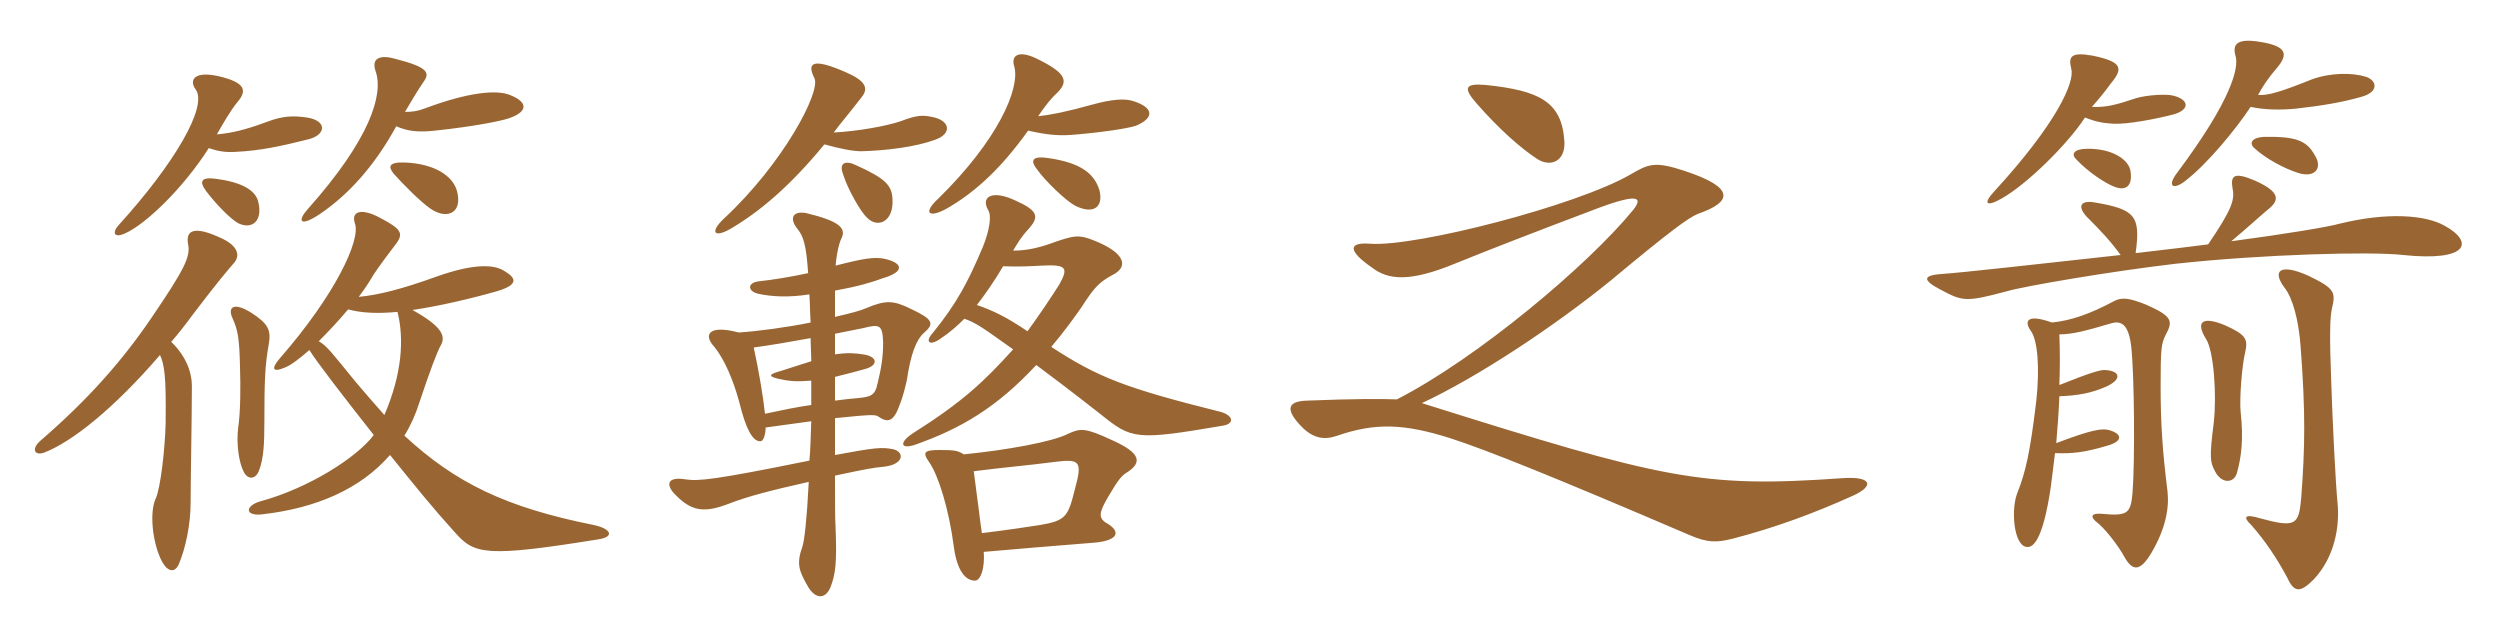 <svg xmlns="http://www.w3.org/2000/svg" xmlns:xlink="http://www.w3.org/1999/xlink" width="600" height="150"><path fill="#996633" padding="10" d="M122.40 22.80C119.10 21.45 112.20 22.20 102.15 25.95C100.20 26.70 99 26.85 97.20 26.85C98.40 24.75 100.50 21.30 101.55 19.80C103.20 17.55 103.05 16.20 94.80 14.10C91.65 13.20 88.95 13.65 90.15 17.10C92.10 22.65 88.80 33.45 73.80 50.25C71.40 52.95 71.85 54.60 76.65 51.45C83.55 46.80 89.85 39.90 95.10 30.30C97.80 31.50 100.35 31.80 104.40 31.35C114.30 30.30 120.60 28.95 122.25 28.35C126.90 26.70 126.60 24.45 122.40 22.80ZM73.95 33.45C78.30 32.40 78.60 28.95 73.65 28.20C70.50 27.75 67.95 27.75 64.05 29.25C58.80 31.20 55.50 31.95 52.05 32.25C53.25 30.15 55.35 26.40 57.15 24.30C59.25 21.75 58.95 19.80 52.50 18.30C46.65 16.95 45.30 19.20 46.95 21.45C49.95 25.50 41.85 39.30 28.50 54C26.85 55.80 27.30 57.30 30.15 55.95C35.10 53.70 44.10 45 50.10 35.55C52.35 36.30 54 36.60 56.55 36.45C62.55 36.15 67.35 35.10 73.95 33.45ZM109.65 45.75C108.60 42.15 104.25 39.30 97.20 39C93.15 38.85 93.15 40.05 94.50 41.70C96.75 44.25 101.10 48.60 103.35 50.10C107.25 52.80 111.15 51.15 109.65 45.75ZM61.95 48.30C61.20 45.45 57.60 43.65 51.75 42.90C48.30 42.45 47.70 43.50 49.50 45.90C51.75 48.90 55.65 52.95 57.45 53.70C60.60 55.05 63.15 52.95 61.95 48.30ZM143.55 129.45C147.60 128.85 146.70 126.90 142.50 126C121.50 121.80 109.35 115.95 97.05 104.55C98.55 102.15 99.75 99.45 100.65 96.60C103.20 88.95 104.85 84.60 105.75 82.95C107.10 80.70 106.05 78.30 99 74.40C105.15 73.50 112.95 71.70 119.25 69.90C124.80 68.25 123.75 66.60 120.90 64.95C118.20 63.30 113.10 63.45 105 66.30C96.30 69.45 90.75 70.80 86.10 71.25C87.45 69.45 88.65 67.65 89.70 65.85C90.75 64.20 93.90 60 94.95 58.65C97.05 55.95 96.15 54.90 91.35 52.35C86.70 49.80 84.15 50.70 85.20 53.70C86.55 57.60 80.55 70.65 67.20 85.95C65.10 88.35 65.25 89.55 68.40 88.20C69.90 87.60 71.85 86.10 74.25 84C75.90 86.70 81.90 94.50 89.70 104.40C85.65 109.80 74.10 117.15 62.55 120.30C58.80 121.35 58.65 123.90 62.85 123.45C76.05 121.95 86.55 117.30 93.60 109.20C100.05 117.15 103.50 121.50 109.20 127.80C113.85 133.05 116.55 133.80 143.55 129.45ZM64.50 82.65C65.10 79.20 64.35 77.70 60.45 75.15C55.95 72.30 54.60 73.80 55.80 76.35C57.15 79.35 57.45 81.45 57.60 88.05C57.75 92.70 57.75 98.70 57.15 102.75C56.70 106.35 57.30 111 58.50 113.25C59.40 115.05 61.20 115.20 62.10 113.10C63.30 110.10 63.45 106.50 63.45 100.95C63.45 91.50 63.60 87.60 64.50 82.65ZM56.25 63C57.60 61.35 57.15 59.10 53.40 57.30C46.20 53.85 44.55 55.50 45.15 58.65C45.75 61.65 44.25 64.65 36.30 76.35C29.25 86.70 21.15 95.85 9.90 105.60C7.35 107.70 8.25 109.50 10.65 108.60C17.25 106.05 27.30 98.10 38.40 85.20C39.45 87.60 39.90 90 39.75 101.70C39.60 107.55 38.55 117.15 37.35 119.70C35.85 123 36.60 129.90 38.55 134.10C39.75 136.80 41.70 138 42.90 135.45C44.55 131.55 45.75 125.85 45.75 120.60C45.75 114.45 46.05 100.50 46.05 92.55C46.05 89.25 44.55 85.35 41.10 82.05C42.90 79.95 44.55 77.85 46.20 75.60C52.35 67.50 54.45 65.10 56.25 63ZM95.40 74.85C97.05 81.45 96.45 89.85 92.25 99.60C90 97.05 87.75 94.50 85.35 91.65C79.95 85.05 78.45 82.95 76.50 81.90C78.75 79.65 81.30 76.95 83.55 74.25C86.85 75.15 90.75 75.30 95.40 74.85ZM214.20 47.85C214.05 44.55 212.70 42.90 205.35 39.60C202.80 38.40 201.30 39.15 202.35 41.85C203.40 45.30 206.55 50.85 208.05 52.20C210.60 54.90 214.50 53.25 214.20 47.85ZM263.85 45.60C262.50 41.25 258.75 39 251.70 37.95C247.80 37.35 247.05 38.40 249 40.80C250.80 43.35 255.75 48.15 258 49.35C262.50 51.60 264.90 49.65 263.85 45.60ZM249.15 27.90C251.10 25.05 252.30 23.55 253.95 22.05C256.50 19.35 255.75 17.40 248.55 13.95C244.35 12 242.55 13.35 243.45 16.05C244.80 21.30 239.55 33.60 225.15 47.70C221.40 51.15 222.90 52.50 227.40 49.95C234.15 46.05 240.30 40.35 246.75 31.35C251.40 32.40 253.80 32.55 256.80 32.40C262.95 31.95 270.60 30.90 272.70 30.15C277.20 28.20 276.75 25.80 272.10 24.30C270 23.55 266.70 23.85 262.35 25.05C255.90 26.85 252 27.60 249.15 27.90ZM200.10 31.80C201.75 29.55 203.25 27.90 206.85 23.25C208.50 21.15 207.75 19.35 202.80 17.25C194.85 13.80 193.65 15.15 195.45 18.75C197.10 21.90 187.95 39.30 173.70 52.50C170.25 55.80 171.45 57.15 175.35 54.90C182.25 50.85 189.60 44.70 197.85 34.65C201.60 35.70 204.75 36.30 206.70 36.30C212.70 36.15 219.75 35.25 224.25 33.60C228.45 32.25 228.30 28.95 223.65 28.05C221.40 27.60 220.05 27.60 216.15 29.10C212.55 30.30 205.80 31.50 200.10 31.80ZM194.25 70.65C194.40 72.90 194.40 75.15 194.55 77.40C188.70 78.60 181.80 79.50 177.30 79.80C169.95 77.85 168.75 80.40 171.45 83.25C173.85 86.25 175.95 91.05 177.45 96.60C178.95 102.75 180.60 106.05 182.55 105.90C183.15 105.90 183.75 104.40 183.75 102.60C188.10 102 191.25 101.55 194.70 101.10C194.55 104.55 194.55 107.70 194.25 110.55C171.30 115.20 167.70 115.50 164.55 115.05C160.05 114.30 159.60 116.40 162.30 118.95C166.05 122.70 169.05 123.15 174.90 120.90C179.55 119.10 184.80 117.75 194.10 115.65C193.65 124.65 193.05 129.75 192.60 131.10C191.10 135.30 191.70 136.95 193.95 140.85C195.75 143.85 198.15 143.85 199.35 140.85C200.55 137.70 200.85 135 200.55 126.90C200.40 124.20 200.40 121.05 200.40 114.15C208.05 112.50 210 112.20 211.80 112.05C216.90 111.60 217.20 108.60 214.50 107.85C211.65 107.25 210.15 107.40 200.40 109.20C200.40 106.65 200.40 103.65 200.40 100.35C209.40 99.45 210.15 99.45 210.90 100.05C213.15 101.55 214.50 101.10 215.85 97.35C216.75 95.10 217.20 93.15 217.65 91.20C218.55 85.05 219.90 81.45 221.85 79.80C224.25 77.70 223.95 76.65 218.85 74.25C214.35 72 212.55 72 207.90 73.95C206.55 74.55 204.30 75.15 200.40 76.05C200.40 73.95 200.40 71.85 200.40 69.75C206.10 68.70 209.10 67.80 211.95 66.75C217.05 65.25 216.90 63.15 212.25 62.10C209.85 61.65 207.45 61.95 200.55 63.75C200.85 60.15 201.60 57.75 202.05 57C203.10 54.60 201 52.95 193.50 51.15C190.50 50.55 189.30 52.20 191.25 54.75C192.90 56.70 193.50 58.95 193.95 65.55C189.90 66.45 185.10 67.20 182.25 67.50C179.25 67.80 179.40 69.90 181.95 70.50C185.40 71.25 189.45 71.40 194.25 70.65ZM200.40 85.05C200.40 83.40 200.40 81.75 200.40 80.10C202.65 79.65 204.90 79.20 207.15 78.75C211.20 77.70 211.80 78 211.95 82.20C211.95 85.80 211.50 88.35 210.60 92.10C210 94.95 208.95 95.25 205.80 95.55C204.15 95.70 202.50 95.85 200.40 96.15C200.40 94.35 200.40 92.40 200.40 90.45C202.80 89.85 205.20 89.25 207.30 88.65C211.05 87.75 210.60 85.50 207.15 85.05C205.20 84.75 203.40 84.60 200.40 85.05ZM194.70 91.35C194.70 93.30 194.70 95.40 194.70 97.20C191.40 97.65 187.80 98.40 183.60 99.30C183.15 95.10 182.10 88.95 180.90 83.40C185.25 82.80 188.70 82.20 194.55 81.15C194.55 82.95 194.70 84.90 194.70 86.70C192.90 87.30 190.80 87.90 187.65 88.95C184.35 89.85 184.35 90.30 186.75 90.90C189.45 91.50 191.10 91.65 194.70 91.35ZM243.15 60.15C244.05 58.65 244.95 57 246.90 54.90C249.45 52.05 249.15 50.55 243.75 48.15C238.05 45.45 235.35 47.25 237.15 50.40C238.05 51.75 237.45 55.35 235.95 59.10C232.35 67.65 229.65 72.75 223.95 79.80C221.85 82.05 223.05 83.25 225.90 81.15C228.15 79.65 229.95 78 231.45 76.50C234.45 77.55 235.95 78.75 243.15 83.85C236.10 91.65 231 96.45 219.15 103.95C215.70 106.20 216.15 107.85 219.45 106.80C230.55 102.90 239.25 97.80 248.70 87.60C250.95 89.25 257.70 94.35 264 99.30C271.65 105.45 272.40 105.75 293.55 102.15C296.25 101.70 296.10 99.75 292.95 98.85C270.15 93.15 263.55 90.60 252.30 83.25C255 80.10 258.60 75.30 260.70 72C262.65 69.15 263.85 67.65 267 66C270.90 64.05 270.15 60.75 262.65 57.75C258.90 56.25 257.85 56.40 252 58.50C248.55 59.70 245.85 60.15 243.15 60.15ZM246.60 79.50C241.50 76.05 238.35 74.55 234.45 73.20C236.10 71.10 238.65 67.50 240.75 63.90C244.80 64.05 247.05 63.90 250.05 63.75C255.90 63.45 256.50 64.20 254.25 68.25C252.45 71.10 249.45 75.60 246.60 79.50ZM236.10 132.45C246.30 131.55 248.40 131.40 263.10 130.20C268.50 129.60 269.10 127.50 265.35 125.40C263.55 124.20 263.85 122.85 265.95 119.25C268.50 114.90 269.25 114.15 270.45 113.40C274.20 111 273.75 108.75 267.15 105.75C260.40 102.60 259.35 102.75 256.35 104.10C252.60 106.05 241.65 108 231.30 109.05C229.95 108.15 229.05 108 225.60 108C221.85 108 221.25 108.45 223.05 111C225.15 114 227.70 121.95 228.90 131.10C229.65 136.80 231.60 139.35 234 139.35C235.35 139.35 236.40 136.35 236.10 132.45ZM233.70 113.10C240.60 112.20 246.30 111.75 253.20 110.85C259.20 110.10 259.80 110.70 258 117.30C256.35 123.90 255.90 124.95 249.60 126C246.75 126.45 241.80 127.20 235.65 127.95C235.20 124.95 234.90 121.95 233.70 113.10ZM375.45 33.90C374.85 24.30 369.30 21.75 356.70 20.40C351.60 19.95 351 21 354.45 24.90C359.70 30.90 364.95 35.55 368.85 38.10C372 40.20 375.75 38.85 375.45 33.90ZM444.75 118.95C450 116.55 449.10 114.30 442.35 114.75C408.30 117.15 399.45 115.05 341.25 96.75C354.75 90.45 373.05 78.30 386.55 67.35C400.95 55.35 405.30 52.20 407.55 51.30C415.80 48.45 416.55 45 404.10 40.95C397.20 38.70 395.70 39.30 391.35 41.85C378.45 49.35 339.90 59.25 328.95 58.50C323.55 58.05 323.40 60.15 329.25 64.20C333.15 67.20 338.25 67.80 349.50 63.15C356.85 60.15 367.65 55.95 383.55 49.95C393.60 46.20 394.20 47.55 391.95 50.40C381.15 63.60 354.60 85.95 335.25 95.85C331.35 95.70 325.05 95.70 313.65 96.15C309.15 96.30 308.40 98.10 312 102C315.15 105.45 318 105.60 321 104.55C330.15 101.40 337.05 101.70 348 105.15C356.85 108 372.90 114.45 405.45 128.40C409.95 130.35 412.05 130.20 415.80 129.30C426.15 126.60 435.45 123.15 444.75 118.95ZM567.90 18.45C564.60 17.40 559.35 17.40 554.85 19.05C547.35 22.05 544.35 22.95 541.95 22.80C542.85 21 544.35 18.75 546.30 16.50C549.15 13.20 549.15 11.10 542.40 10.05C537 9.15 535.65 10.50 536.55 13.50C537.30 16.20 535.80 23.70 522.45 41.55C520.05 44.70 521.55 45.75 524.55 43.35C529.80 39.30 536.70 30.90 540.15 25.65C543.60 26.40 547.35 26.40 550.80 26.10C557.40 25.35 561.90 24.60 566.70 23.25C571.05 22.05 570.45 19.35 567.90 18.45ZM521.70 27.45C525.75 26.25 525.30 23.85 521.55 22.95C519.90 22.50 515.25 22.80 512.70 23.55C507.75 25.20 505.50 25.80 502.05 25.65C503.25 24.30 505.05 22.20 506.55 20.10C509.55 16.50 509.55 14.85 502.20 13.35C497.10 12.45 496.35 13.50 497.10 16.50C498 19.65 493.65 29.55 478.65 45.90C475.95 48.75 476.55 49.80 480.30 47.70C486.45 44.25 496.20 34.65 500.40 28.20C503.40 29.40 505.05 29.55 507.30 29.70C510.45 29.85 517.05 28.65 521.70 27.45ZM555.60 37.35C553.65 33.75 551.10 32.70 543.30 32.85C540.45 33 539.70 34.35 541.05 35.55C543.60 37.95 548.25 40.50 551.70 41.55C555.75 42.75 557.40 40.20 555.60 37.35ZM511.35 41.25C511.05 38.40 507.15 35.70 501.15 35.70C497.55 35.70 496.95 37.05 498.45 38.40C501.45 41.55 505.35 43.95 507.15 44.70C510.30 46.05 511.80 44.55 511.35 41.25ZM586.65 54.15C582.15 51.60 573 50.85 561.45 53.70C558.75 54.45 549 56.10 535.50 57.90C538.95 55.05 542.70 51.60 544.35 50.25C547.20 48 547.20 46.05 541.20 43.35C535.95 41.10 535.35 42.30 535.80 45.15C536.40 48 535.65 50.25 529.95 58.65C526.65 59.10 520.20 59.85 512.55 60.75C513.75 51.90 512.55 50.25 502.80 48.60C499.50 48 498.45 49.35 500.70 51.90C504.30 55.50 506.55 57.90 508.95 61.20C491.40 63.15 469.65 65.55 466.65 65.70C461.55 66 461.10 67.05 465.60 69.45C471 72.30 471.60 72.60 481.65 69.90C485.70 68.70 506.70 65.10 522.15 63.30C542.85 61.05 568.80 60.30 576.75 61.20C592.50 62.85 593.85 58.05 586.65 54.15ZM538.80 84.75C539.55 81.45 539.25 80.40 533.85 78C528.30 75.75 526.95 77.40 529.50 81.45C531.30 84.30 532.05 94.80 531.30 101.40C530.25 109.80 530.40 110.85 531.60 113.10C533.10 116.10 536.10 116.10 536.85 113.55C537.90 109.80 538.50 105.45 537.75 98.85C537.45 95.70 538.05 87.90 538.80 84.75ZM561 120.60C560.55 116.10 559.80 101.10 559.50 91.80C559.05 80.25 559.20 76.20 559.65 74.10C560.55 70.20 560.55 69.30 553.95 66.15C547.20 63.15 545.25 64.95 548.25 69C550.20 71.40 551.70 76.80 552.15 83.25C553.35 99.15 553.20 107.25 552.30 119.40C551.70 126 551.10 126.75 542.25 124.35C538.80 123.30 538.20 124.05 540.30 126C543.60 129.75 546.45 133.95 549 138.75C550.65 142.35 552.15 142.20 555.30 139.05C560.25 133.80 561.60 126.45 561 120.60ZM520.20 117.90C519 108.30 518.55 101.70 518.55 92.55C518.55 83.70 518.70 82.50 519.75 80.40C521.40 77.25 521.70 76.05 515.25 73.20C510.90 71.40 509.25 71.40 507.60 72.15C501.45 75.45 496.95 76.95 492.45 77.40C486.60 75.30 485.70 76.95 487.35 79.35C489 81.45 489.60 88.05 488.70 96.30C487.20 108.75 486.15 113.25 484.20 118.20C482.55 122.25 483.30 130.80 486.30 131.25C488.40 131.70 490.50 128.10 492.15 117.15C492.45 114.60 492.90 111.60 493.20 108.75C497.40 108.90 500.25 108.60 505.80 106.95C509.55 105.90 509.40 104.10 506.10 103.20C504.45 102.75 501.75 103.20 493.50 106.35C493.80 102.75 494.10 99 494.25 95.10C498.60 94.95 501.90 94.35 505.35 92.85C509.40 91.05 508.95 88.95 505.05 88.80C504 88.80 501.75 89.40 494.25 92.40C494.40 88.35 494.40 84.30 494.25 80.25C497.25 80.25 500.25 79.50 506.85 77.55C509.10 76.95 510.90 77.85 511.50 83.25C512.25 90 512.40 110.85 511.80 118.35C511.35 123.30 510.60 123.90 504.30 123.30C502.05 123.15 501.60 123.90 502.95 125.10C505.05 126.60 508.50 131.10 509.85 133.65C511.80 137.10 513.60 137.25 516.30 132.75C519.75 126.90 520.65 121.95 520.20 117.90Z"/></svg>